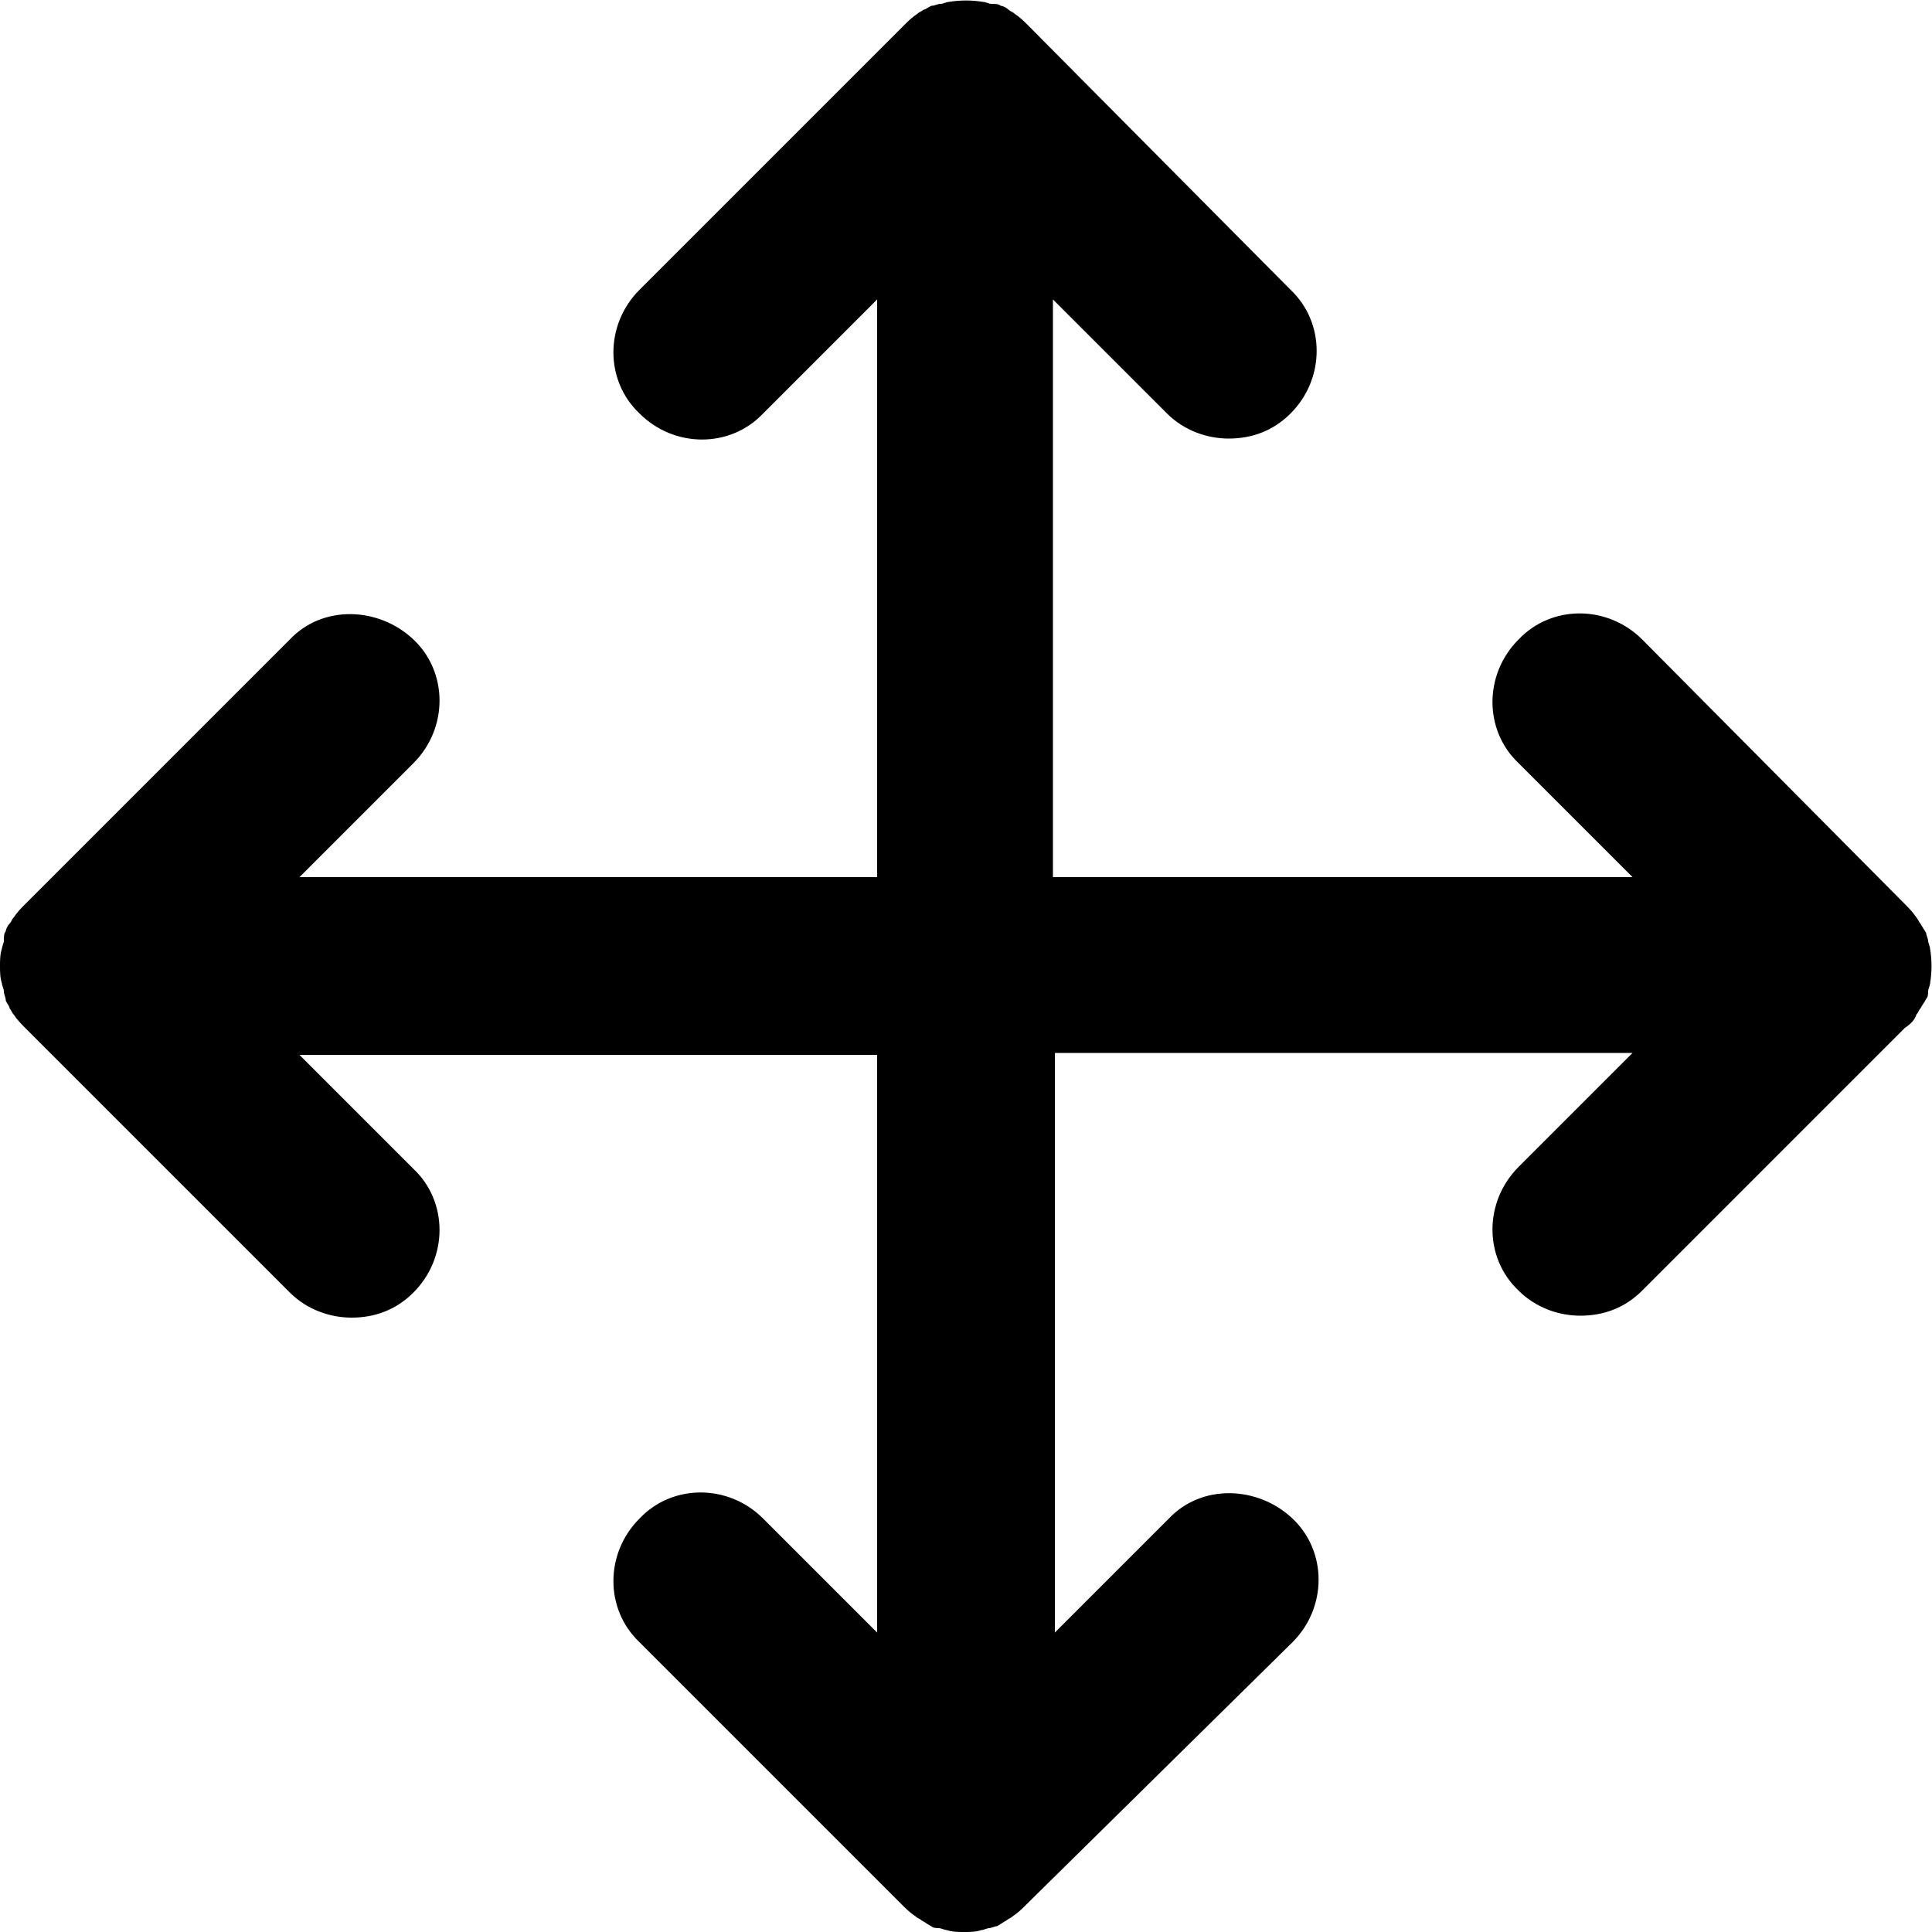 <?xml version="1.0" encoding="utf-8"?>
<!-- Generator: Adobe Illustrator 25.3.1, SVG Export Plug-In . SVG Version: 6.00 Build 0)  -->
<svg version="1.1" id="Calque_1" xmlns="http://www.w3.org/2000/svg" xmlns:xlink="http://www.w3.org/1999/xlink" x="0px" y="0px"
	 viewBox="0 0 100 100" style="enable-background:new 0 0 100 100;" xml:space="preserve">
<desc>Created with Sketch.</desc>
<path d="M99.2,52.5c0.1-0.1,0.1-0.2,0.2-0.3c0.1-0.2,0.2-0.3,0.3-0.5c0.1-0.1,0.1-0.3,0.1-0.4c0-0.1,0.1-0.3,0.1-0.4
	c0.1-0.6,0.1-1.2,0-1.8c0-0.1-0.1-0.3-0.1-0.4c0-0.1-0.1-0.3-0.1-0.4c-0.1-0.2-0.2-0.3-0.3-0.5c-0.1-0.1-0.1-0.2-0.2-0.3
	c-0.2-0.3-0.4-0.5-0.6-0.7L85,33.1c-1.8-1.8-4.7-1.8-6.4,0c-1.8,1.8-1.8,4.7,0,6.4l5.9,5.9H54.5V15.5l5.9,5.9
	c0.9,0.9,2.1,1.3,3.2,1.3c1.2,0,2.3-0.4,3.2-1.3c1.8-1.8,1.8-4.7,0-6.4L53.2,1.3c-0.2-0.2-0.4-0.4-0.7-0.6c-0.1-0.1-0.2-0.1-0.3-0.2
	c-0.1-0.1-0.3-0.2-0.4-0.2c-0.1-0.1-0.3-0.1-0.5-0.1c-0.1,0-0.3-0.1-0.4-0.1c-0.6-0.1-1.2-0.1-1.8,0c-0.1,0-0.3,0.1-0.4,0.1
	c-0.2,0-0.3,0.1-0.5,0.1c-0.2,0.1-0.3,0.2-0.4,0.2c-0.1,0.1-0.2,0.1-0.3,0.2c-0.3,0.2-0.5,0.4-0.7,0.6L33.1,15
	c-1.8,1.8-1.8,4.7,0,6.4c1.8,1.8,4.7,1.8,6.4,0l5.9-5.9v29.9H15.5l5.9-5.9c1.8-1.8,1.8-4.7,0-6.4s-4.7-1.8-6.4,0L1.3,46.8
	c-0.2,0.2-0.4,0.4-0.6,0.7c-0.1,0.1-0.1,0.2-0.2,0.3c-0.1,0.1-0.2,0.3-0.2,0.4c-0.1,0.1-0.1,0.3-0.1,0.5c0,0.1-0.1,0.3-0.1,0.4
	C0,49.4,0,49.7,0,50c0,0,0,0,0,0s0,0,0,0c0,0.3,0,0.6,0.1,0.9c0,0.1,0.1,0.3,0.1,0.4c0,0.2,0.1,0.3,0.1,0.5c0.1,0.2,0.2,0.3,0.2,0.4
	c0.1,0.1,0.1,0.2,0.2,0.3c0.2,0.3,0.4,0.5,0.6,0.7L15,66.9c0.9,0.9,2.1,1.3,3.2,1.3c1.2,0,2.3-0.4,3.2-1.3c1.8-1.8,1.8-4.7,0-6.4
	l-5.9-5.9h29.9v29.9l-5.9-5.9c-1.8-1.8-4.7-1.8-6.4,0c-1.8,1.8-1.8,4.7,0,6.4l13.6,13.6c0.2,0.2,0.4,0.4,0.7,0.6
	c0.1,0.1,0.2,0.1,0.3,0.2c0.2,0.1,0.3,0.2,0.5,0.3c0.1,0.1,0.3,0.1,0.4,0.1c0.1,0,0.3,0.1,0.4,0.1c0.3,0.1,0.6,0.1,0.9,0.1
	s0.6,0,0.9-0.1c0.1,0,0.3-0.1,0.4-0.1c0.1,0,0.3-0.1,0.4-0.1c0.2-0.1,0.3-0.2,0.5-0.3c0.1-0.1,0.2-0.1,0.3-0.2
	c0.3-0.2,0.5-0.4,0.7-0.6L66.9,85c1.8-1.8,1.8-4.7,0-6.4s-4.7-1.8-6.4,0l-5.9,5.9V54.5h29.9l-5.9,5.9c-1.8,1.8-1.8,4.7,0,6.4
	c0.9,0.9,2.1,1.3,3.2,1.3c1.2,0,2.3-0.4,3.2-1.3l13.6-13.6C98.9,53,99.1,52.8,99.2,52.5z"/>
</svg>
